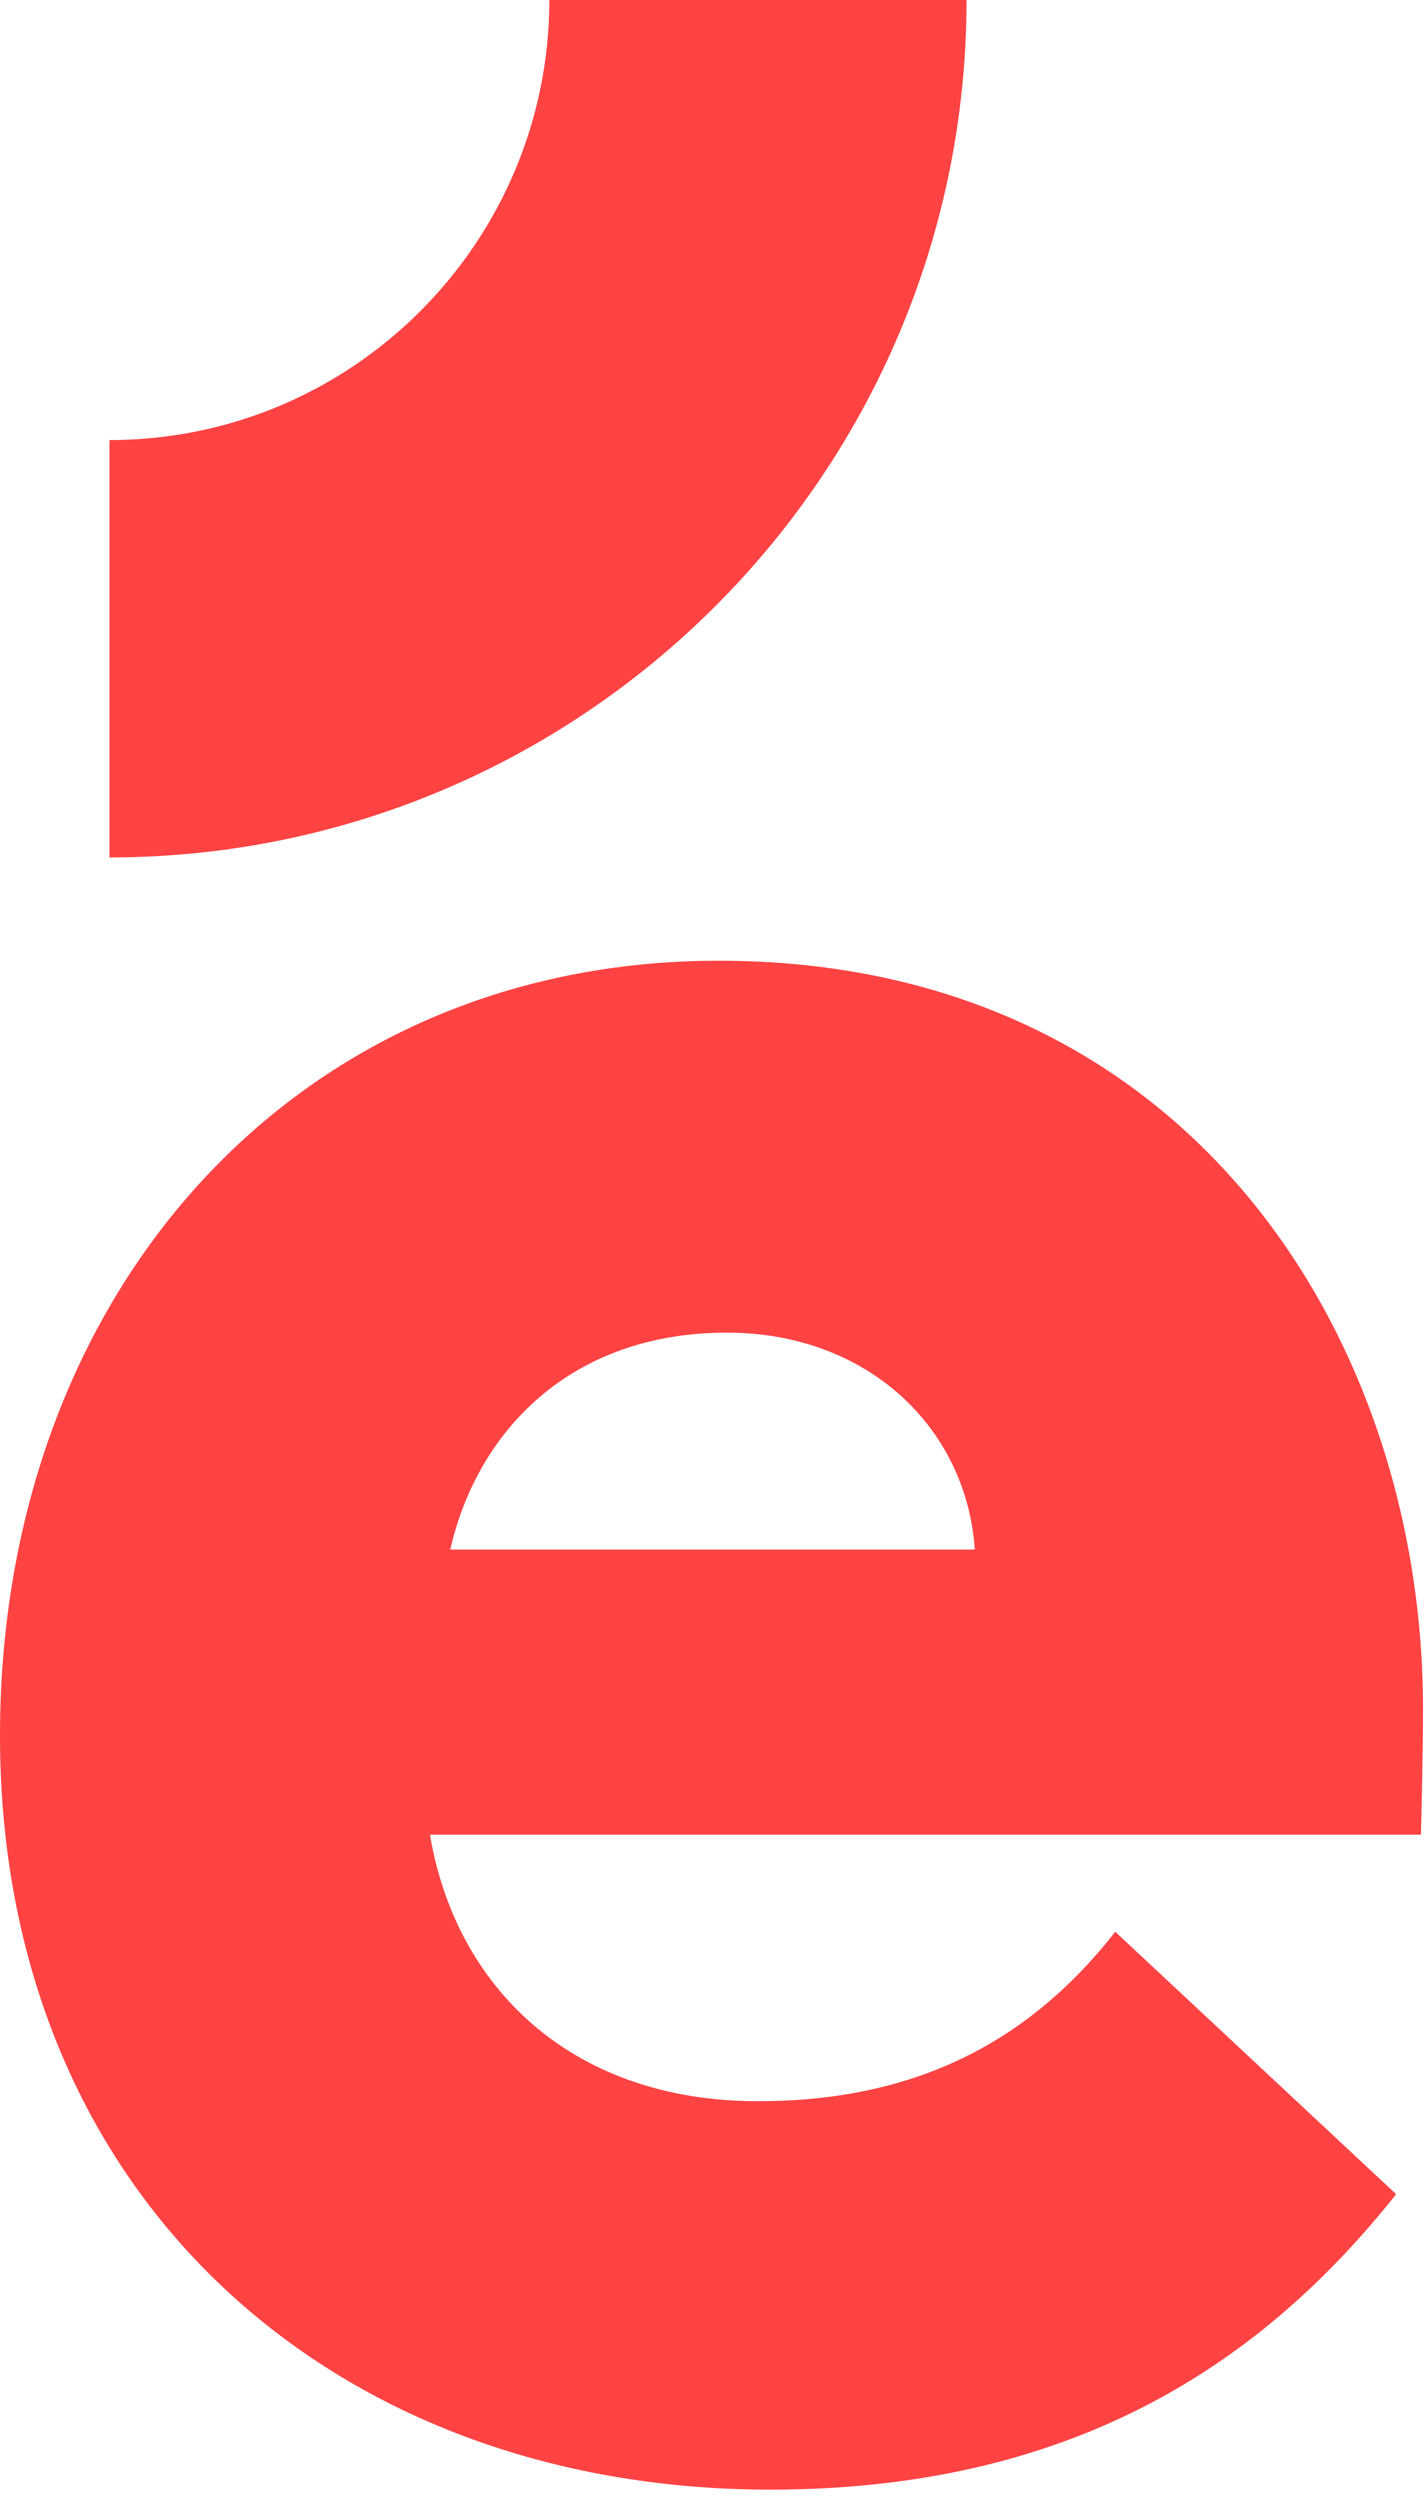 <?xml version="1.0" encoding="UTF-8"?>
<svg width="20px" height="35px" viewBox="0 0 20 35" version="1.1" xmlns="http://www.w3.org/2000/svg" xmlns:xlink="http://www.w3.org/1999/xlink">
    <title>Érudit</title>
    <desc>Symbole</desc>
    <defs></defs>
    <g id="Page-1" stroke="none" stroke-width="1" fill="none" fill-rule="evenodd">
        <g id="Layer_1" fill-rule="nonzero" fill="#FF4242">
            <path d="M6.017,25.657 C6.364,27.798 7.983,29.417 10.616,29.417 C12.756,29.417 14.376,28.636 15.62,27.045 L19.554,30.719 C17.76,32.975 15.157,34.855 10.789,34.855 C4.628,34.855 0,30.719 0,24.298 C0,18.107 4.136,13.45 10.066,13.45 C16.661,13.45 19.93,18.744 19.93,23.921 C19.93,24.645 19.901,25.686 19.901,25.686 L6.017,25.686 L6.017,25.657 Z M10.182,18.657 C7.983,18.657 6.682,20.045 6.306,21.694 L13.653,21.694 C13.537,19.988 12.149,18.657 10.182,18.657 L10.182,18.657 Z" id="Shape"></path>
            <path d="M1.533,12.004 L1.533,6.161 C4.946,6.161 7.694,3.384 7.694,0 L13.537,0 C13.537,6.624 8.157,12.004 1.533,12.004 Z" id="Shape"></path>
        </g>
    </g>
</svg>

